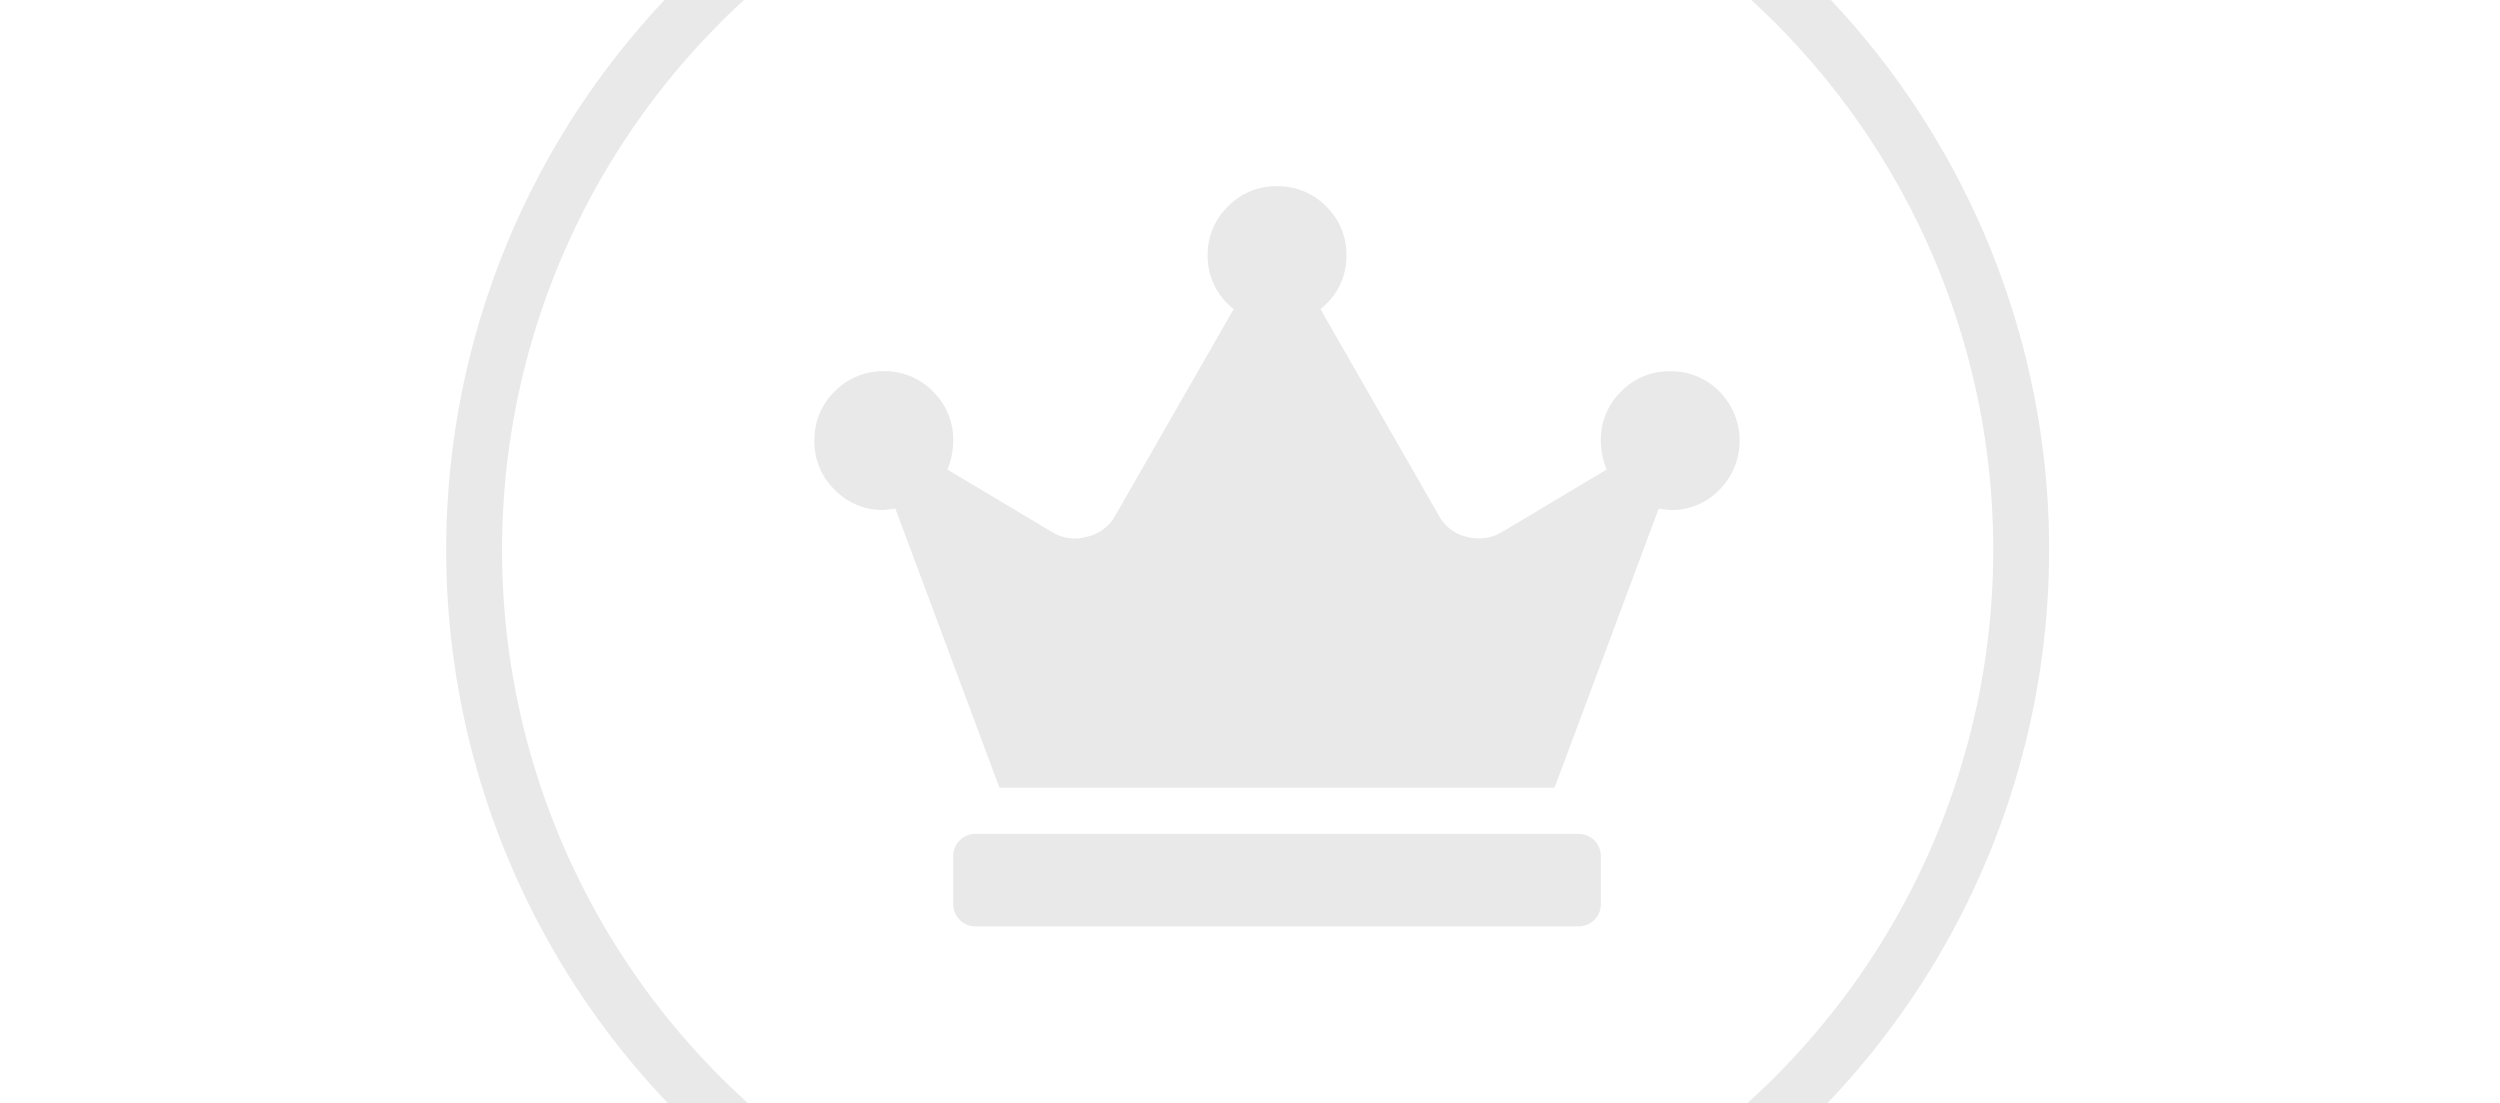 <svg xmlns="http://www.w3.org/2000/svg" xmlns:xlink="http://www.w3.org/1999/xlink" width="358" height="158" viewBox="0 0 358 158">
  <defs>
    <clipPath id="clip-path">
      <path id="Pfad_84" data-name="Pfad 84" d="M0,0H358V158H0Z" transform="translate(768 1368)" fill="#fff"/>
    </clipPath>
  </defs>
  <g id="Gruppe_maskieren_3" data-name="Gruppe maskieren 3" transform="translate(-768 -1368)" opacity="0.2" clip-path="url(#clip-path)">
    <g id="Gruppe_72" data-name="Gruppe 72" transform="translate(801.937 1302)">
      <circle id="Ellipse_3" data-name="Ellipse 3" cx="110.77" cy="110.77" r="110.77" transform="translate(0 84.78) rotate(-22.5)" fill="none" stroke="#919191" stroke-width="8"/>
      <path id="Pfad_79" data-name="Pfad 79" d="M2.363,401.407a9.588,9.588,0,0,1,7.039,2.9,9.994,9.994,0,0,1,0,14.077,9.573,9.573,0,0,1-7.039,2.9l-1.654-.2L-14.2,461.032H-93.7l-14.9-39.955-1.654.2a9.566,9.566,0,0,1-7.039-2.9,9.566,9.566,0,0,1-2.9-7.039,9.579,9.579,0,0,1,2.9-7.038,9.581,9.581,0,0,1,7.039-2.9,9.594,9.594,0,0,1,7.039,2.9,9.594,9.594,0,0,1,2.9,7.038,11.055,11.055,0,0,1-.831,4.144l14.908,8.9a6.187,6.187,0,0,0,5.071.723,6.073,6.073,0,0,0,4.035-3l16.976-29.6a9.588,9.588,0,0,1-3.726-7.657,9.582,9.582,0,0,1,2.9-7.039,9.567,9.567,0,0,1,7.039-2.9,9.573,9.573,0,0,1,7.039,2.9,9.581,9.581,0,0,1,2.9,7.039,9.6,9.6,0,0,1-3.726,7.657l16.976,29.6a6.032,6.032,0,0,0,3.931,3,6.546,6.546,0,0,0,5.176-.723l14.9-8.9a11.13,11.13,0,0,1-.827-4.144,9.594,9.594,0,0,1,2.9-7.038A9.588,9.588,0,0,1,2.363,401.407Zm-13.25,66.246a3.221,3.221,0,0,1,2.381.936,3.209,3.209,0,0,1,.932,2.377v6.625a3.212,3.212,0,0,1-.932,2.381,3.218,3.218,0,0,1-2.381.932H-97.008a3.209,3.209,0,0,1-2.377-.932,3.212,3.212,0,0,1-.932-2.381v-6.625a3.209,3.209,0,0,1,.932-2.377,3.212,3.212,0,0,1,2.377-.936Z" transform="translate(202.88 -282.242)" fill="#919191"/>
    </g>
  </g>
</svg>
